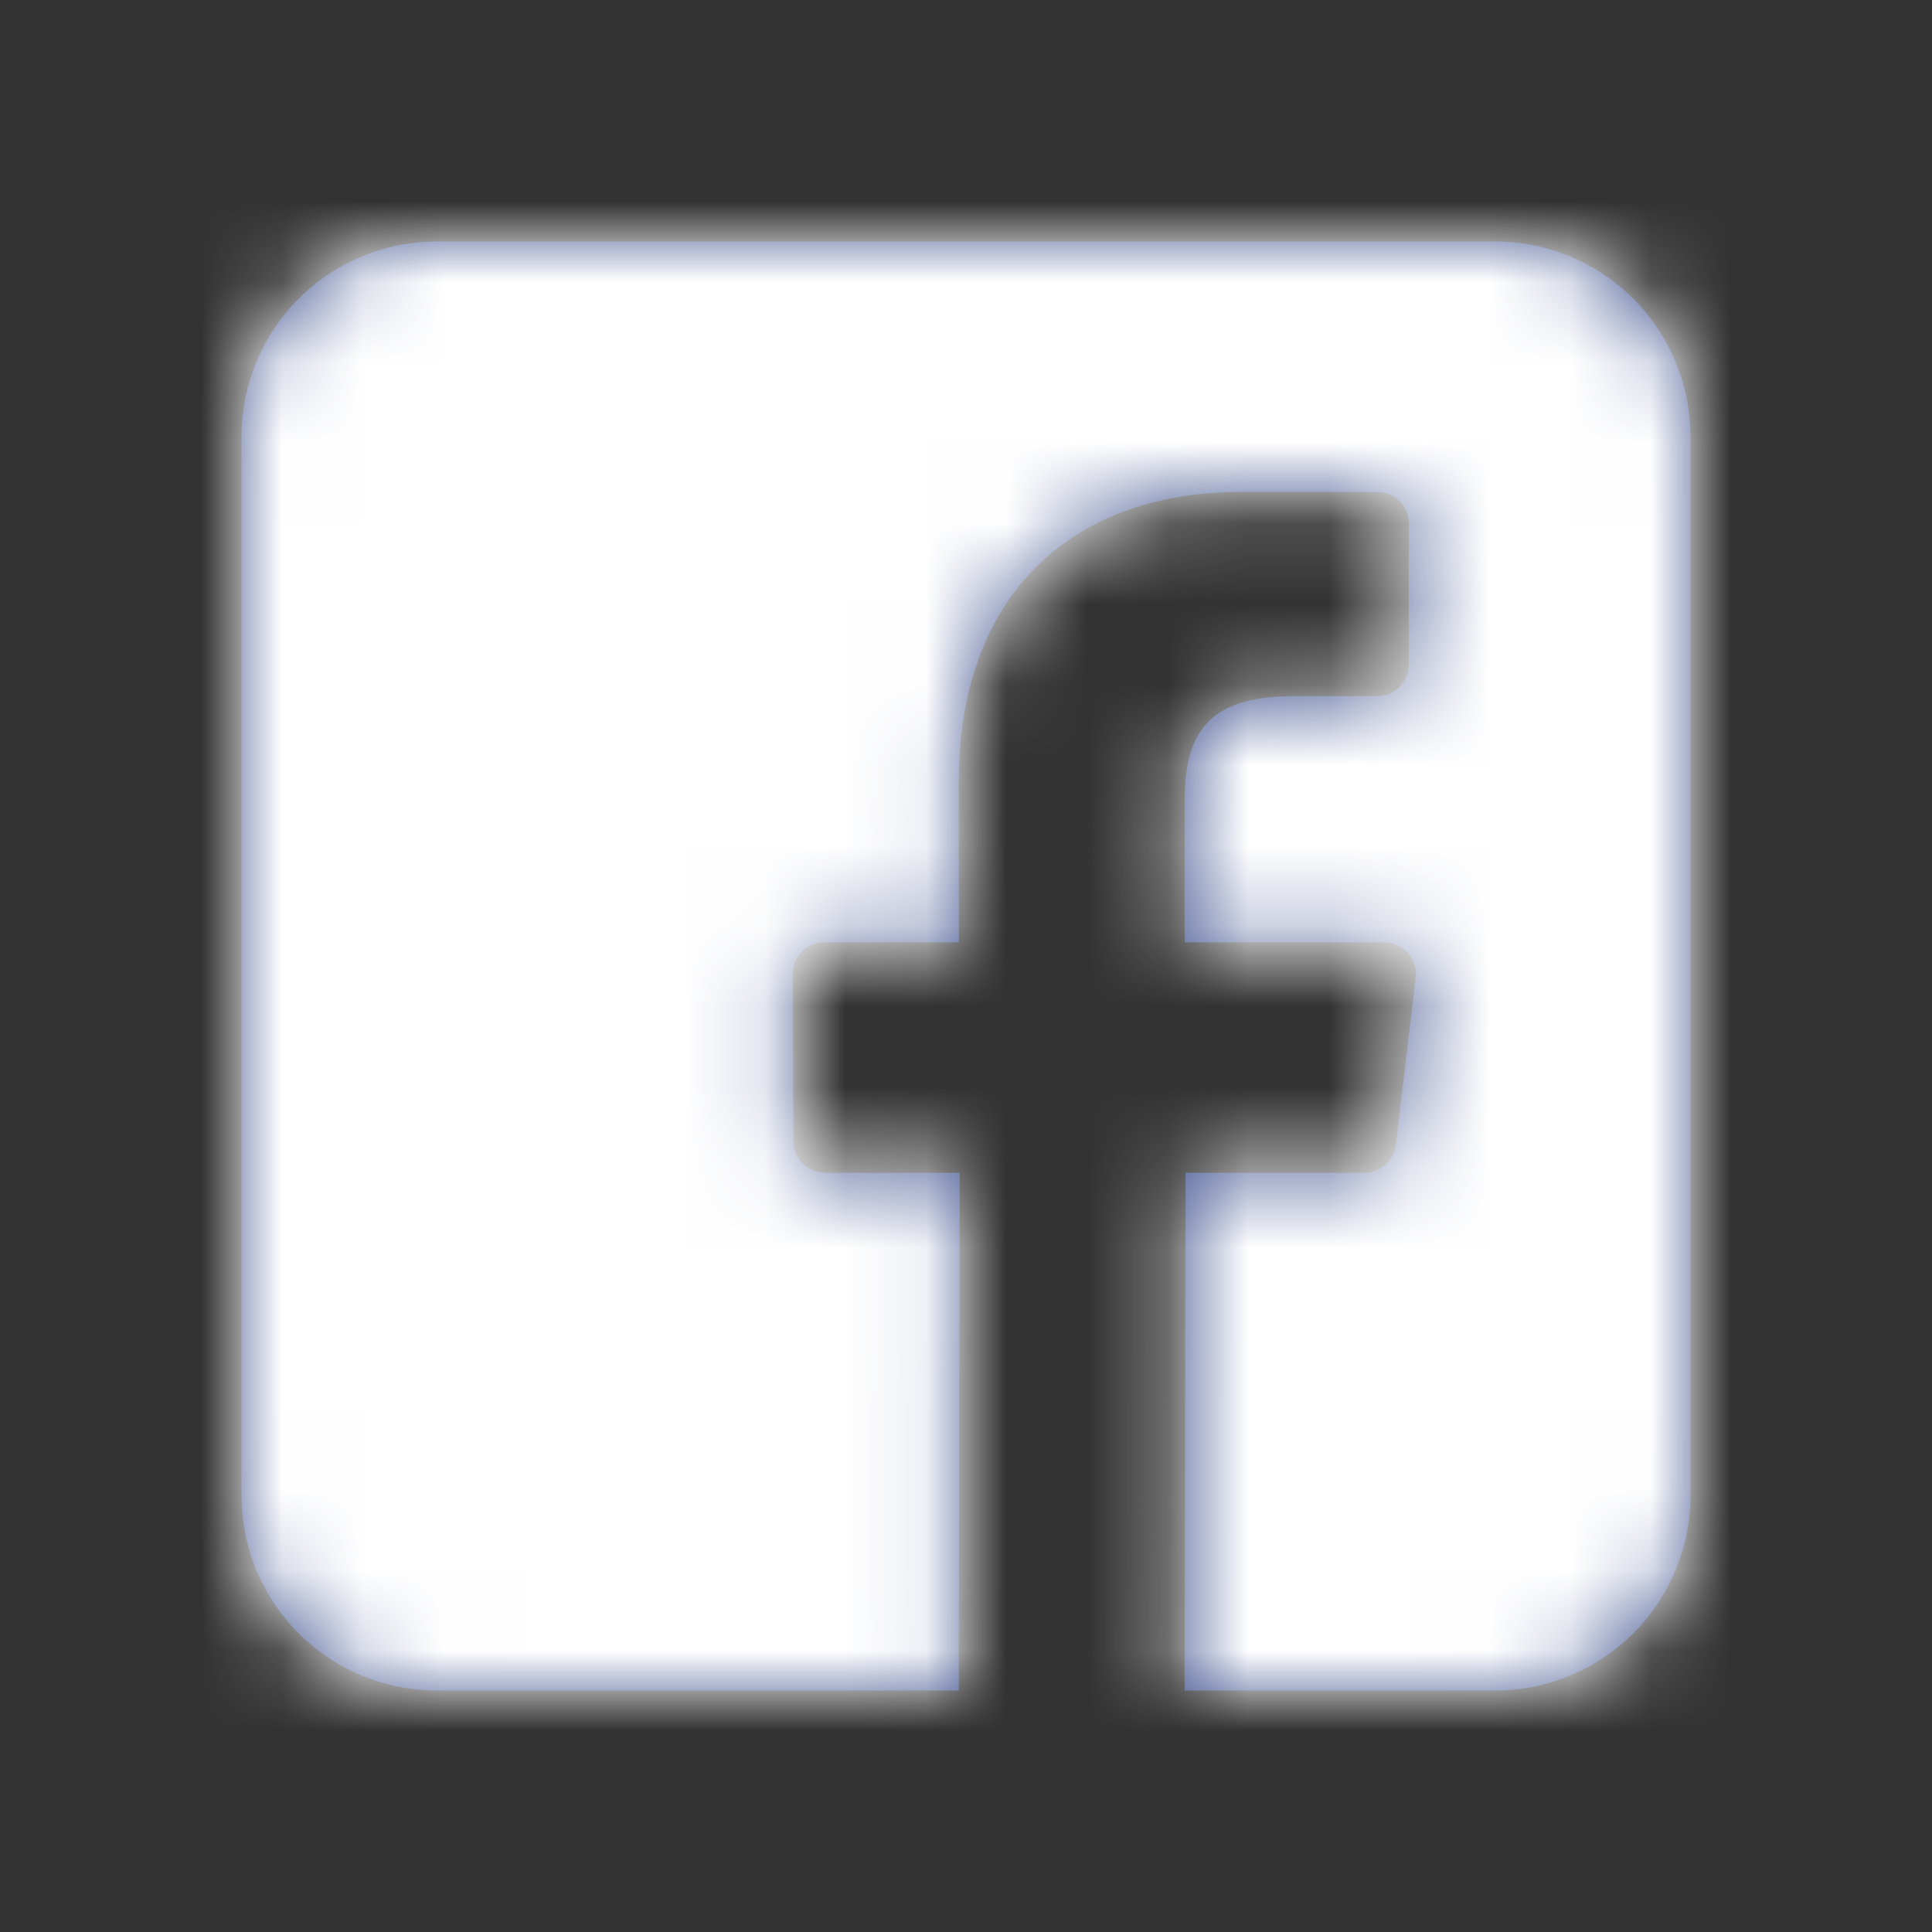 <svg xmlns="http://www.w3.org/2000/svg" xmlns:xlink="http://www.w3.org/1999/xlink" width="24" height="24"><rect width="100%" height="100%" fill="#333333" stroke="none"/><defs><path id="a" d="M18.575 3H5.425A2.426 2.426 0 0 0 3 5.425v13.15A2.425 2.425 0 0 0 5.425 21h6.485l.012-6.432H10.25a.394.394 0 0 1-.394-.393l-.008-2.074c0-.218.176-.395.394-.395h1.669V9.702c0-2.325 1.42-3.59 3.493-3.59h1.702c.218 0 .395.176.395.394v1.748a.394.394 0 0 1-.394.394h-1.045c-1.128 0-1.346.537-1.346 1.323v1.735h2.478c.237 0 .42.206.392.44l-.246 2.074a.394.394 0 0 1-.392.348h-2.22L14.715 21h3.859A2.426 2.426 0 0 0 21 18.575V5.425A2.426 2.426 0 0 0 18.575 3z"/></defs><g fill="none" fill-rule="evenodd"><mask id="b" fill="#fff"><use xlink:href="#a"/></mask><use fill="#475993" xlink:href="#a"/><g fill="#FFF" mask="url(#b)"><path d="M0 0h24v24H0z"/></g></g></svg>
